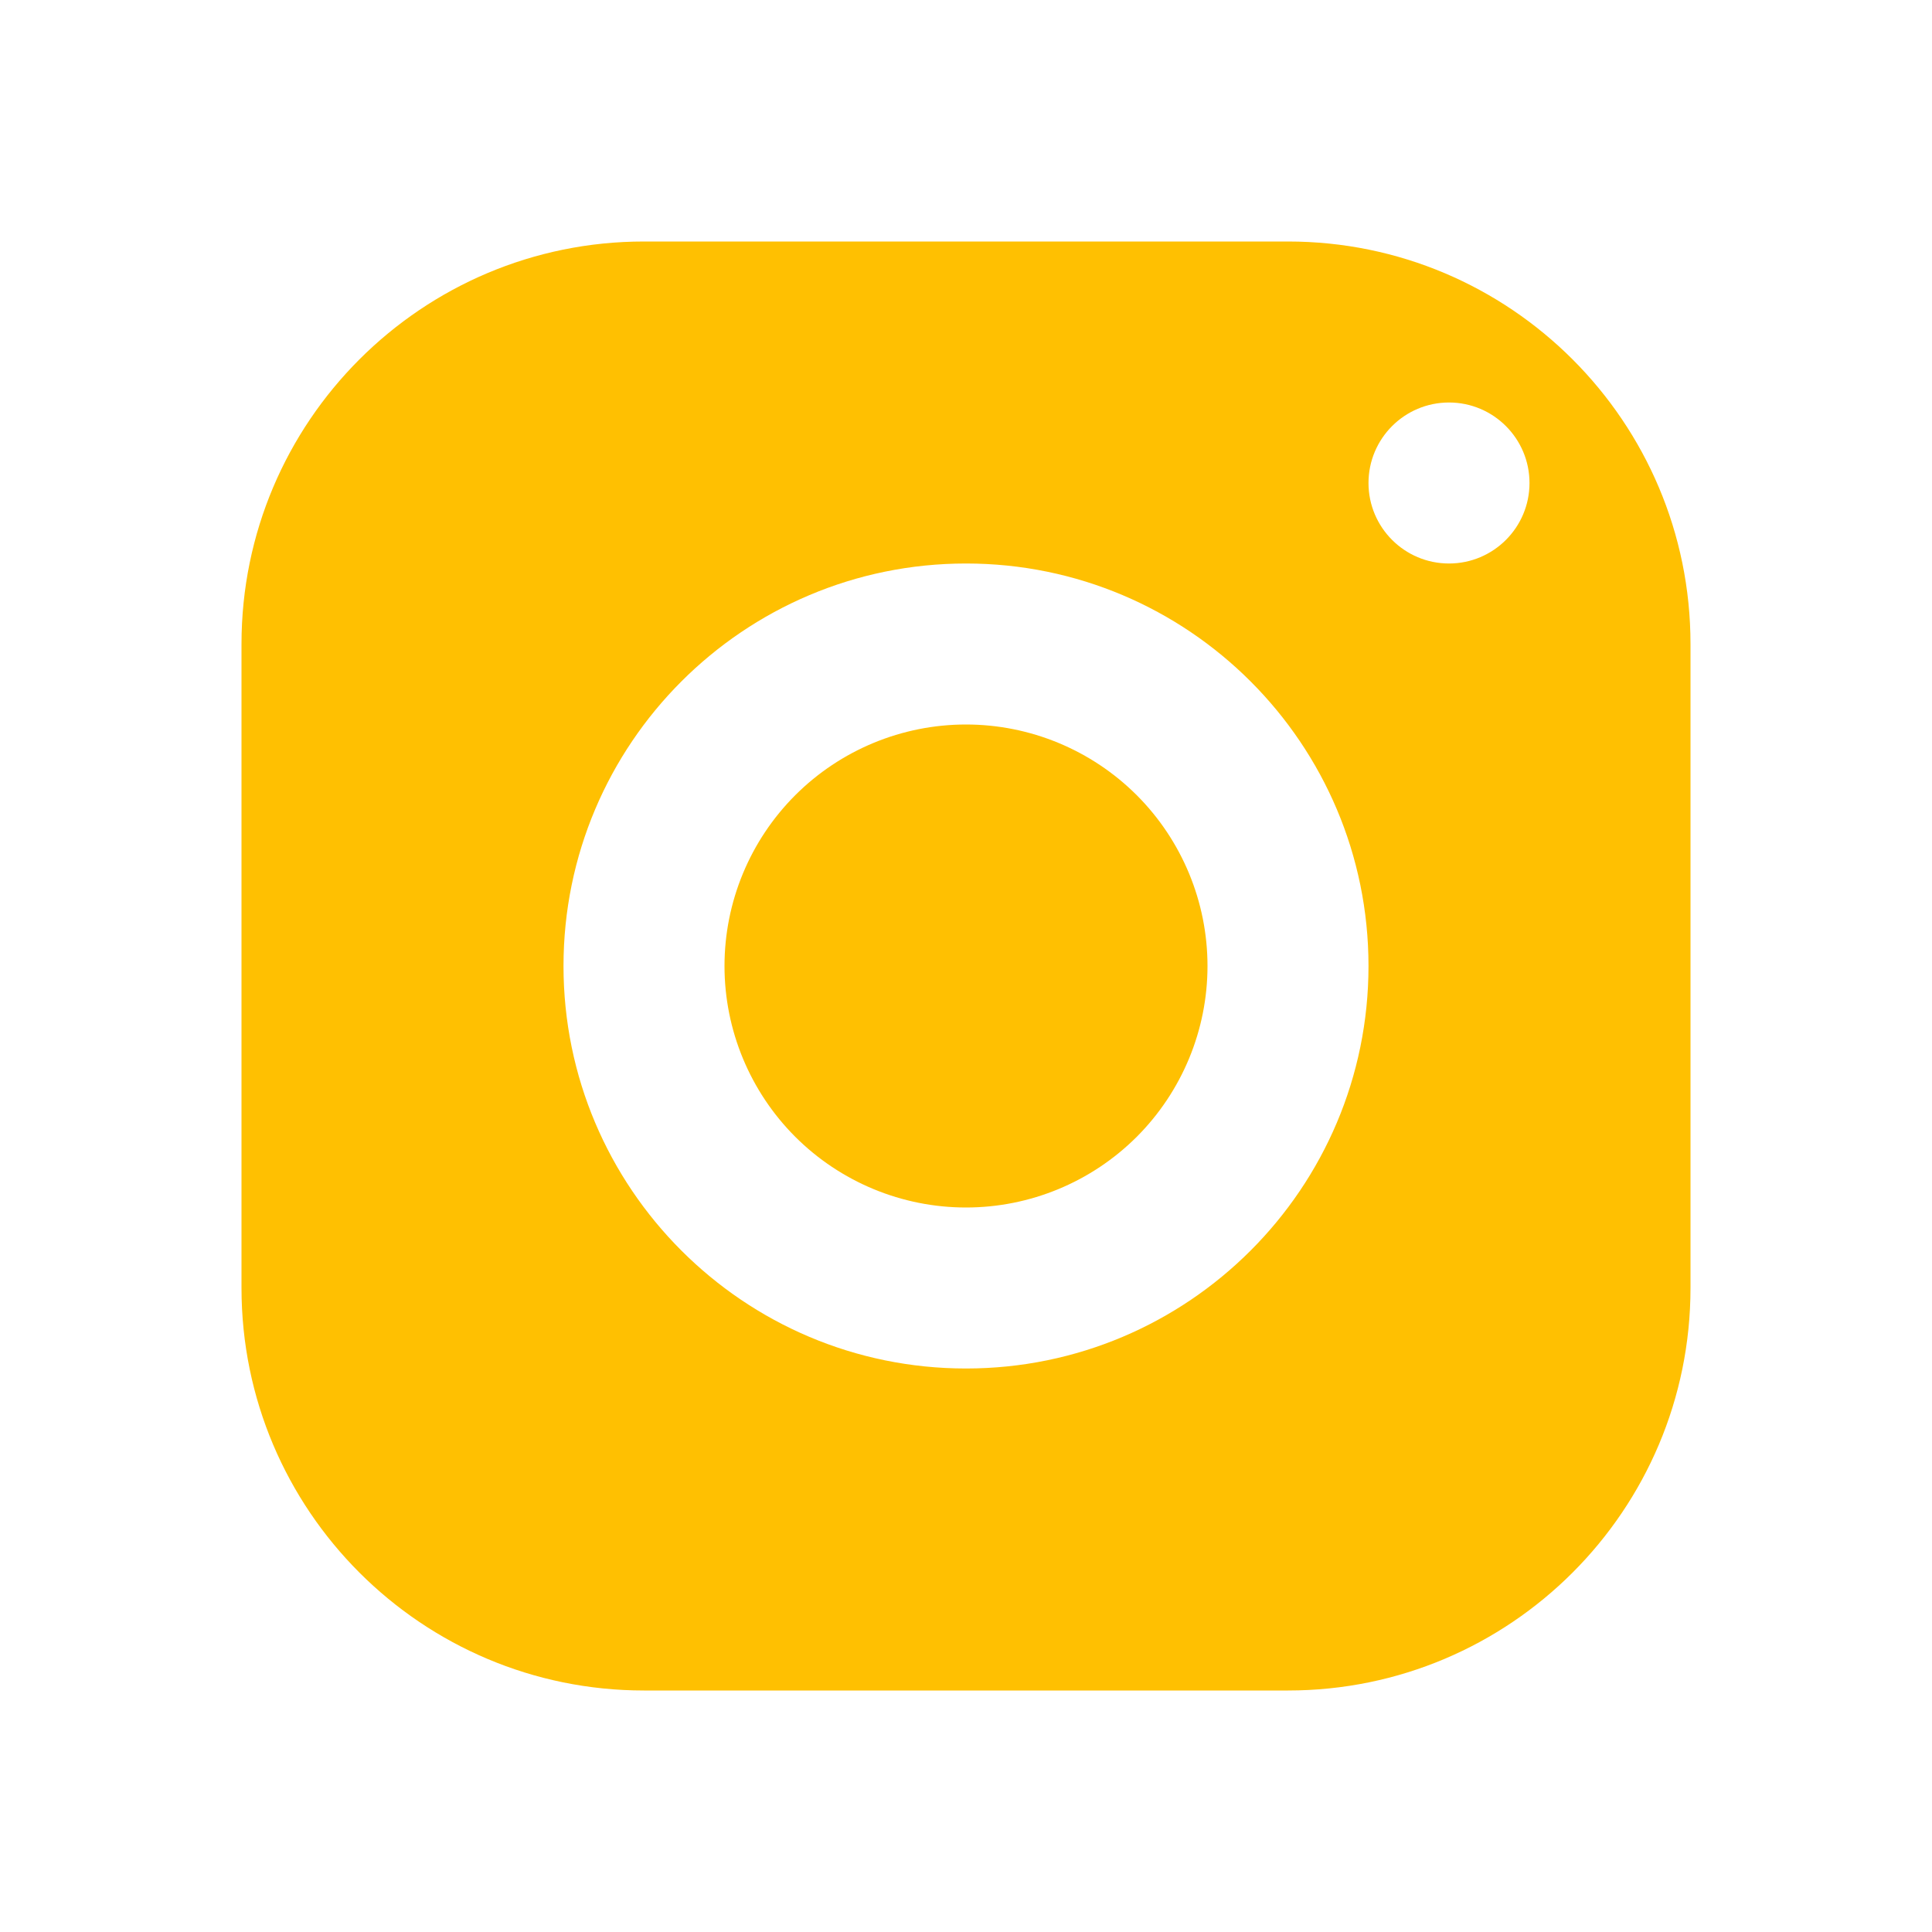 <svg width="33" height="33" viewBox="0 0 33 33" fill="none" xmlns="http://www.w3.org/2000/svg">
<path d="M11 4.125C7.204 4.125 4.125 7.204 4.125 11V22C4.125 25.796 7.204 28.875 11 28.875H22C25.796 28.875 28.875 25.796 28.875 22V11C28.875 7.204 25.796 4.125 22 4.125H11ZM24.75 6.875C25.509 6.875 26.125 7.491 26.125 8.25C26.125 9.009 25.509 9.625 24.75 9.625C23.991 9.625 23.375 9.009 23.375 8.25C23.375 7.491 23.991 6.875 24.75 6.875ZM16.5 9.625C20.296 9.625 23.375 12.704 23.375 16.5C23.375 20.296 20.296 23.375 16.5 23.375C12.704 23.375 9.625 20.296 9.625 16.5C9.625 12.704 12.704 9.625 16.5 9.625ZM16.5 12.375C15.406 12.375 14.357 12.81 13.583 13.583C12.81 14.357 12.375 15.406 12.375 16.5C12.375 17.594 12.81 18.643 13.583 19.417C14.357 20.19 15.406 20.625 16.5 20.625C17.594 20.625 18.643 20.19 19.417 19.417C20.19 18.643 20.625 17.594 20.625 16.5C20.625 15.406 20.19 14.357 19.417 13.583C18.643 12.81 17.594 12.375 16.5 12.375Z" fill="#FFC001"/>
</svg>

